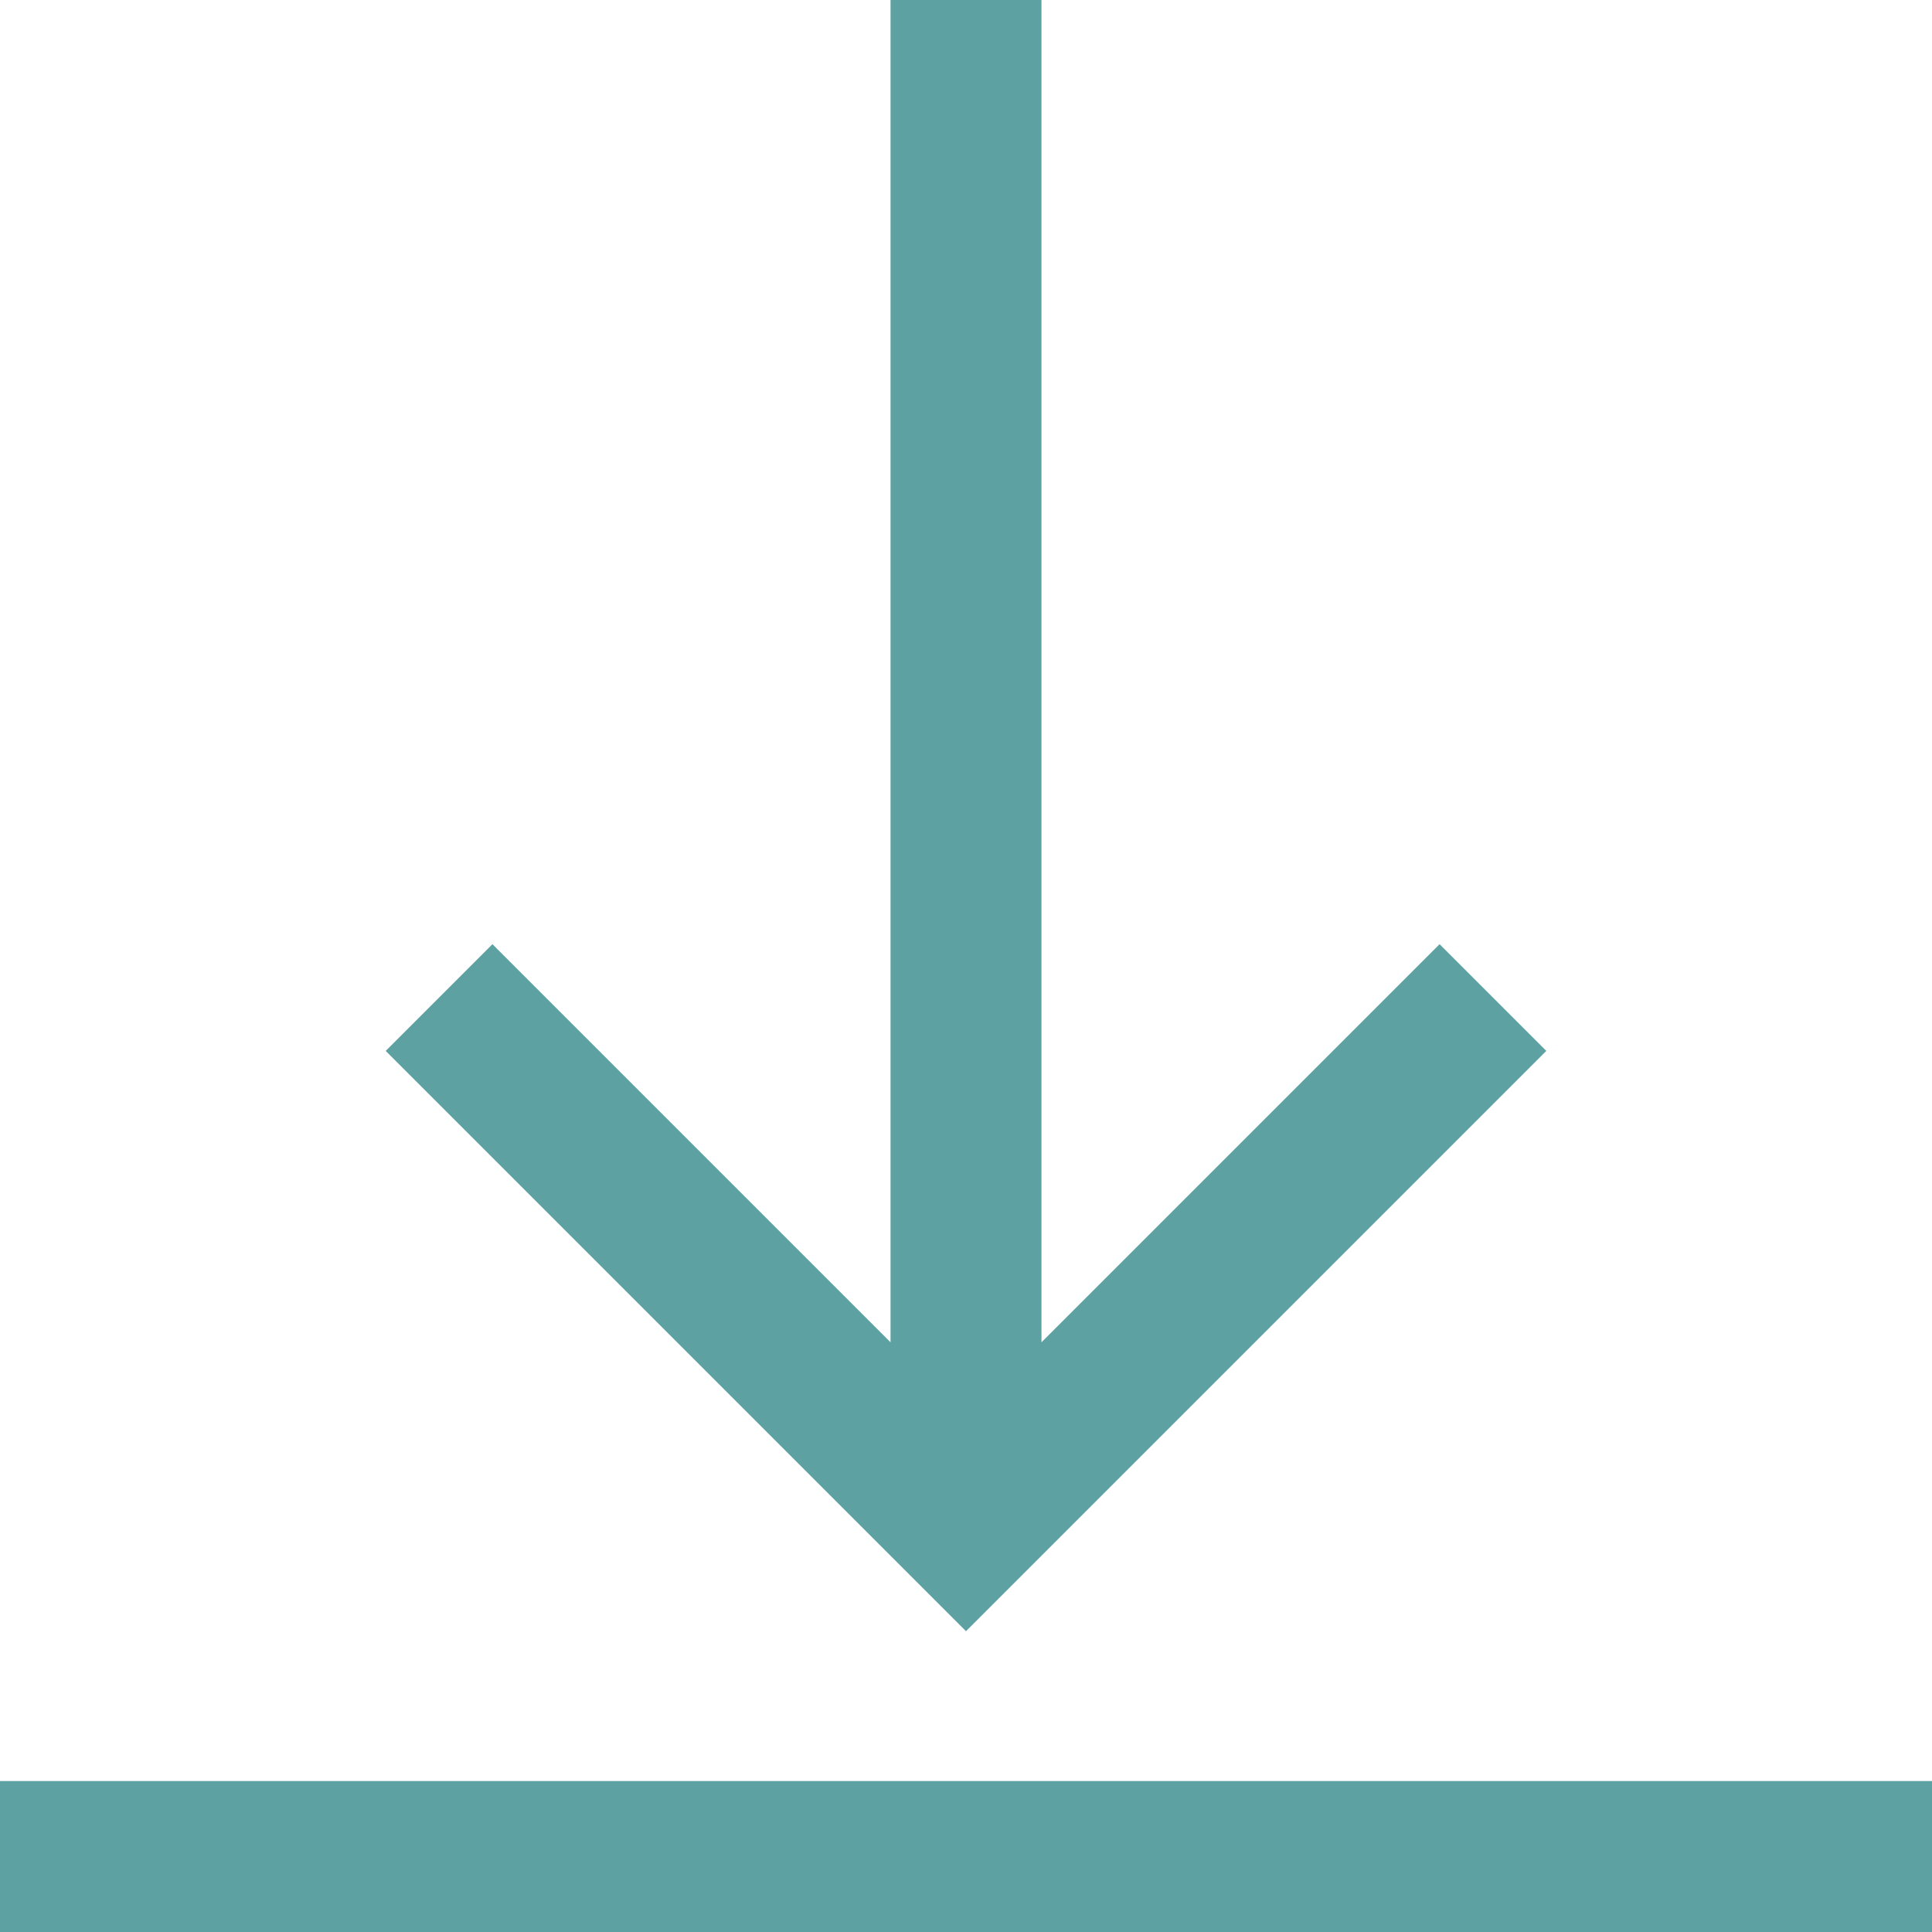 <svg xmlns="http://www.w3.org/2000/svg" height="512" width="512">
  <rect id="backgroundrect" width="100%" height="100%" x="0" y="0" fill="none" stroke="none"/>
<g class="currentLayer" style=""><title>Layer 1</title>
<path d="m409.785 278.5-153.785 153.785-153.785-153.785 28.285-28.285 105.5 105.5v-355.715h40v355.715l105.5-105.5zm102.215 193.5h-512v40h512zm0 0" id="svg_1" class="" fill-opacity="1" fill="#5DA1A3"/></g></svg>